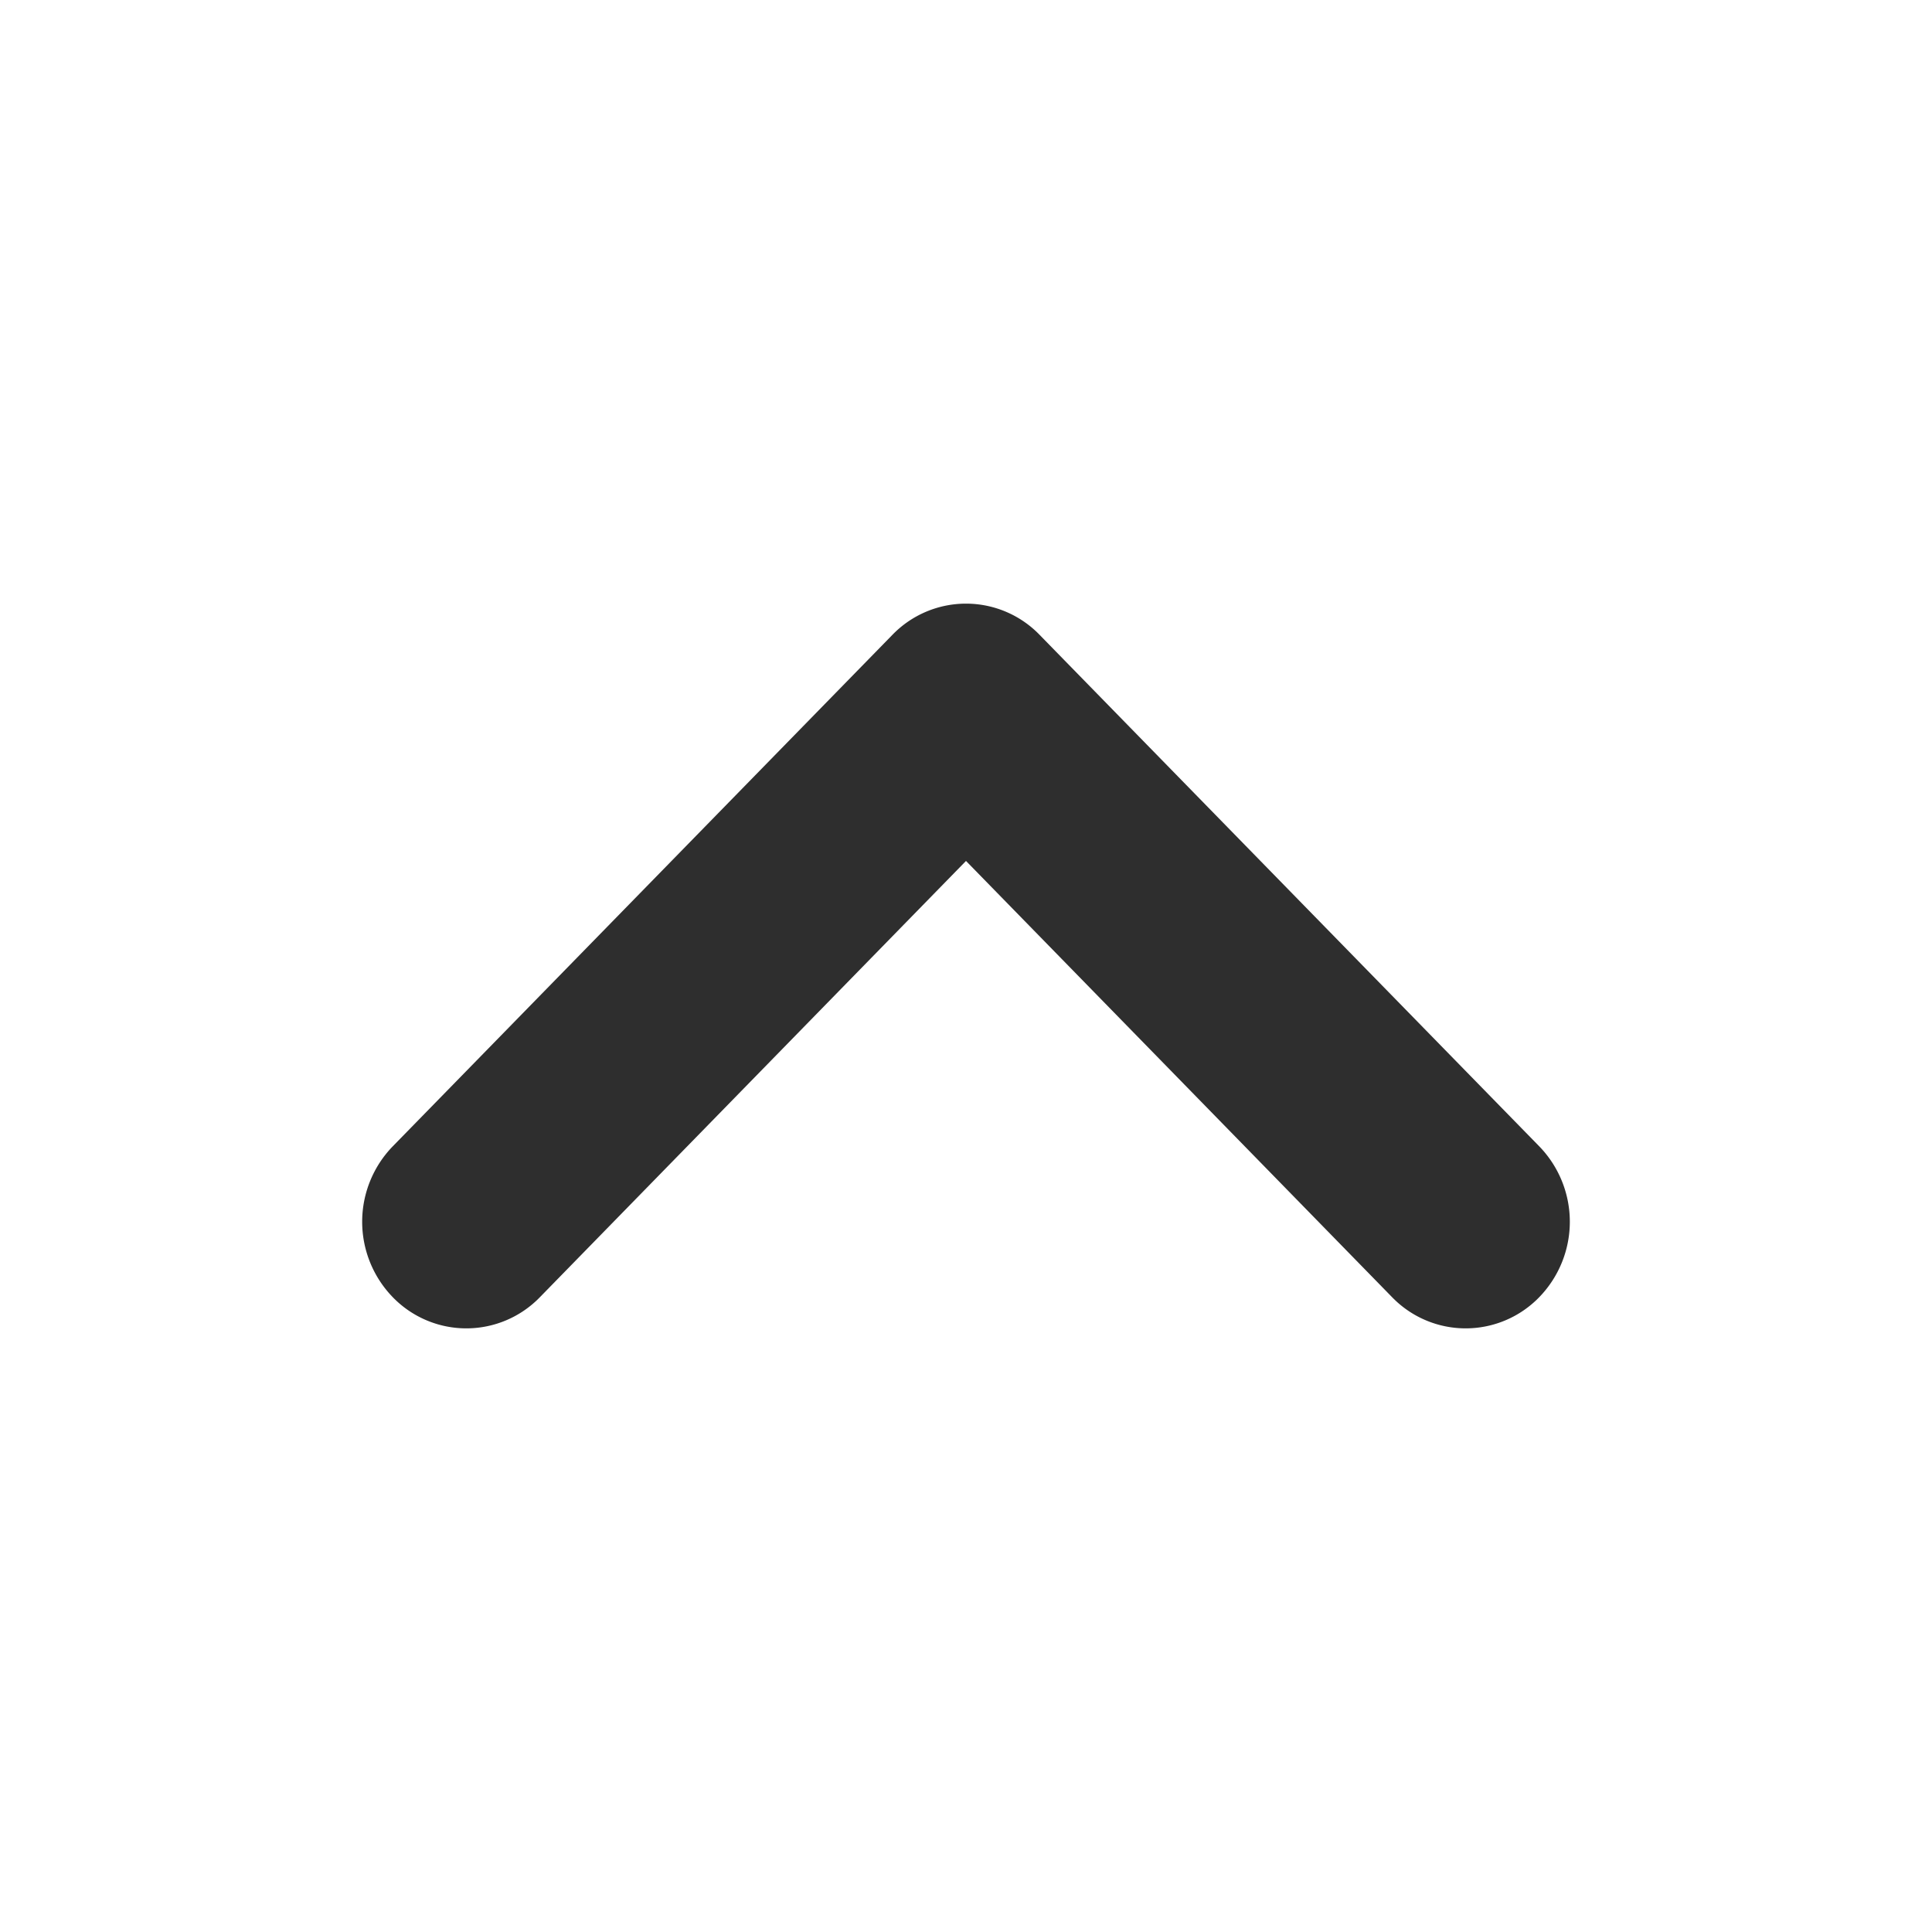 <svg xmlns="http://www.w3.org/2000/svg" width="16" height="16" viewBox="0 0 16 16">
    <g fill="none" fill-rule="evenodd">
        <path d="M3 5h10v6H3z"/>
        <path fill="#2E2E2E" fill-rule="nonzero" d="M8 7.13l-3.528 3.612a.848.848 0 0 1-1.22 0 .897.897 0 0 1 0-1.248L7.39 5.258a.848.848 0 0 1 1.22 0l4.138 4.236a.897.897 0 0 1 0 1.248.848.848 0 0 1-1.22 0L8 7.13z"/>
    </g>
</svg>

